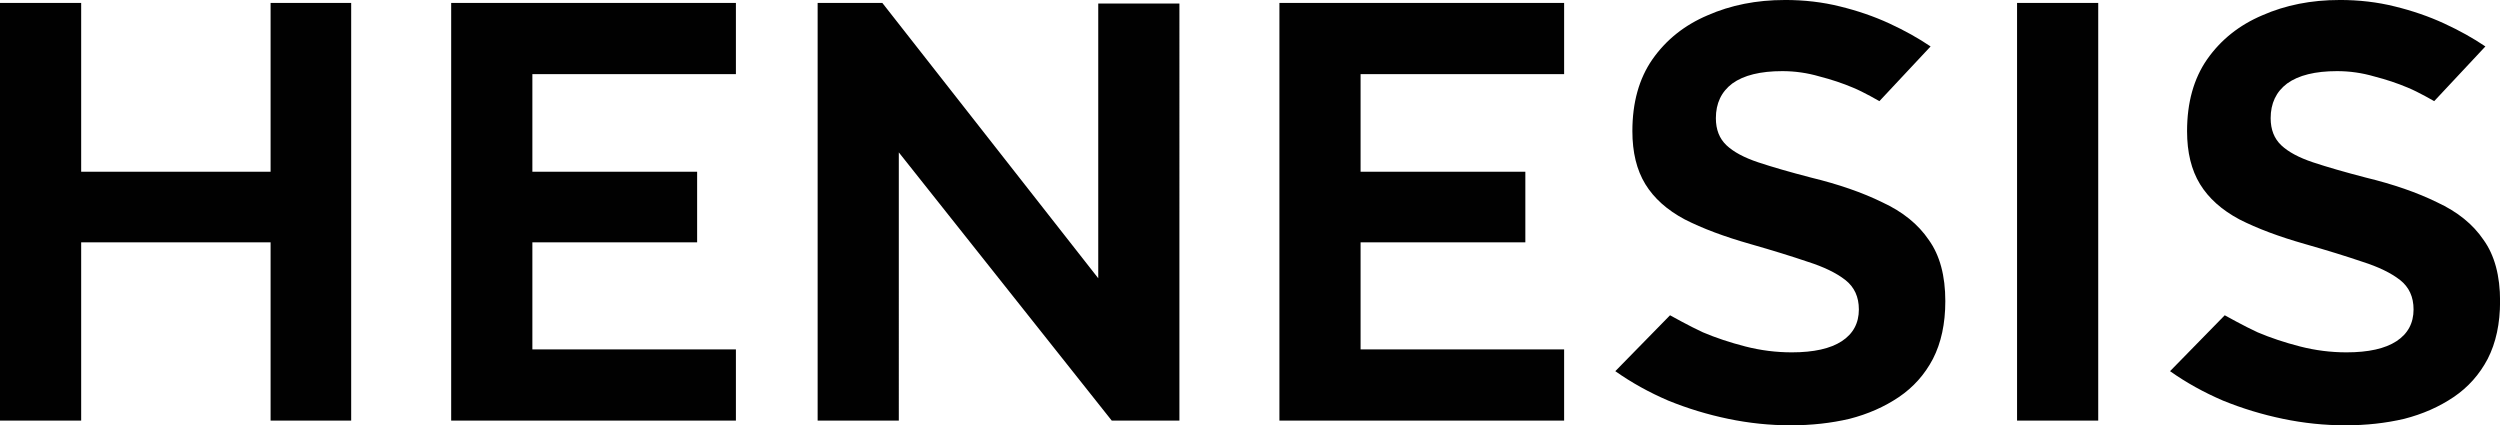 <?xml version="1.0" encoding="UTF-8" standalone="no"?>
<!-- Created with Inkscape (http://www.inkscape.org/) -->
<svg xmlns:inkscape="http://www.inkscape.org/namespaces/inkscape" xmlns:sodipodi="http://sodipodi.sourceforge.net/DTD/sodipodi-0.dtd" xmlns="http://www.w3.org/2000/svg" xmlns:svg="http://www.w3.org/2000/svg" width="102.377mm" height="17.417mm" viewBox="0 0 102.377 17.417" version="1.1" id="svg1" inkscape:version="1.4.2 (1:1.4.2+202505120737+ebf0e940d0)" sodipodi:docname="logo.svg" inkscape:export-filename="logoMAIN_BLACK.svg" inkscape:export-xdpi="299" inkscape:export-ydpi="299">
  <defs id="defs1"></defs>
  <g inkscape:label="Слой 1" inkscape:groupmode="layer" id="layer1" transform="translate(-26.024,-391.517)">
    <path id="path24" style="font-weight:bold;font-size:24.09px;line-height:3.2px;font-family:Raleway;-inkscape-font-specification:'Raleway Bold';font-variant-ligatures:no-common-ligatures;letter-spacing:0.529px;word-spacing:-0.003px;opacity:0.996;fill-rule:evenodd;stroke-width:0.181;stroke-linecap:square;stroke-miterlimit:8;paint-order:stroke fill markers" d="m 99.11,391.517 c -1.156,0 -2.208,0.209 -3.156,0.626 -0.948,0.402 -1.702,1.004 -2.264,1.807 -0.546,0.787 -0.819,1.766 -0.819,2.939 0,0.867 0.177,1.59 0.53,2.168 0.353,0.578 0.891,1.06 1.614,1.445 0.723,0.369 1.622,0.707 2.698,1.012 0.899,0.257 1.678,0.498 2.337,0.722 0.658,0.209 1.173,0.458 1.542,0.747 0.369,0.289 0.554,0.691 0.554,1.205 0,0.562 -0.233,0.996 -0.699,1.301 -0.466,0.305 -1.148,0.457 -2.047,0.457 -0.642,0 -1.277,-0.08 -1.903,-0.241 -0.626,-0.161 -1.205,-0.353 -1.735,-0.578 -0.53,-0.241 -1.349,-0.699 -1.349,-0.699 l -2.241,2.289 c 0.658,0.466 1.381,0.867 2.168,1.205 0.787,0.321 1.606,0.57 2.457,0.747 0.851,0.177 1.702,0.265 2.553,0.265 0.851,0 1.654,-0.088 2.409,-0.265 0.755,-0.193 1.429,-0.49 2.024,-0.891 0.594,-0.402 1.06,-0.923 1.397,-1.566 0.337,-0.658 0.506,-1.445 0.506,-2.361 0,-1.044 -0.225,-1.879 -0.675,-2.506 -0.434,-0.642 -1.068,-1.156 -1.903,-1.542 -0.819,-0.402 -1.791,-0.739 -2.915,-1.012 -0.867,-0.225 -1.59,-0.434 -2.168,-0.626 -0.578,-0.193 -1.012,-0.426 -1.301,-0.699 -0.289,-0.273 -0.434,-0.642 -0.434,-1.108 0,-0.61 0.225,-1.084 0.674,-1.422 0.466,-0.337 1.149,-0.506 2.048,-0.506 0.514,0 1.02,0.072 1.518,0.217 0.498,0.128 0.955,0.281 1.373,0.458 0.434,0.177 1.084,0.554 1.084,0.554 l 2.096,-2.24 c -0.498,-0.337 -1.06,-0.651 -1.686,-0.94 -0.626,-0.289 -1.301,-0.521 -2.024,-0.698 -0.707,-0.177 -1.461,-0.265 -2.264,-0.265 z m 22.715,0 c -1.156,0 -2.208,0.209 -3.156,0.626 -0.948,0.402 -1.702,1.004 -2.264,1.807 -0.546,0.787 -0.819,1.766 -0.819,2.939 0,0.867 0.176,1.59 0.53,2.168 0.353,0.578 0.892,1.06 1.614,1.445 0.723,0.369 1.622,0.707 2.698,1.012 0.899,0.257 1.678,0.498 2.337,0.722 0.658,0.209 1.172,0.458 1.542,0.747 0.369,0.289 0.554,0.691 0.554,1.205 0,0.562 -0.233,0.996 -0.699,1.301 -0.466,0.305 -1.148,0.457 -2.047,0.457 -0.642,0 -1.277,-0.08 -1.903,-0.241 -0.626,-0.161 -1.204,-0.353 -1.734,-0.578 -0.53,-0.241 -1.349,-0.699 -1.349,-0.699 l -2.24,2.289 c 0.658,0.466 1.381,0.867 2.168,1.205 0.787,0.321 1.606,0.57 2.457,0.747 0.851,0.177 1.703,0.265 2.554,0.265 0.851,0 1.654,-0.088 2.409,-0.265 0.755,-0.193 1.429,-0.49 2.024,-0.891 0.594,-0.402 1.06,-0.923 1.397,-1.566 0.337,-0.658 0.506,-1.445 0.506,-2.361 0,-1.044 -0.225,-1.879 -0.674,-2.506 -0.434,-0.642 -1.068,-1.156 -1.903,-1.542 -0.819,-0.402 -1.791,-0.739 -2.915,-1.012 -0.867,-0.225 -1.59,-0.434 -2.168,-0.626 -0.578,-0.193 -1.012,-0.426 -1.301,-0.699 -0.289,-0.273 -0.434,-0.642 -0.434,-1.108 0,-0.61 0.225,-1.084 0.675,-1.422 0.466,-0.337 1.148,-0.506 2.047,-0.506 0.514,0 1.02,0.072 1.518,0.217 0.498,0.128 0.955,0.281 1.373,0.458 0.434,0.177 1.084,0.554 1.084,0.554 l 2.096,-2.24 c -0.498,-0.337 -1.06,-0.651 -1.687,-0.94 -0.626,-0.289 -1.3,-0.521 -2.023,-0.698 -0.707,-0.177 -1.461,-0.265 -2.264,-0.265 z m -95.801,0.12 v 17.104 h 3.324 v -7.299 h 7.757 v 7.299 h 3.3 v -17.104 h -3.3 v 6.914 h -7.757 v -6.914 z m 18.476,0 v 17.104 H 56.16 v -2.915 h -8.335 v -4.384 h 6.747 v -2.891 h -6.747 v -3.999 h 8.335 v -2.915 z m 15.007,0 v 17.104 h 3.324 V 397.757 l 8.721,10.985 h 2.77 V 391.662 H 70.998 v 11.25 l -8.841,-11.274 z m 18.91,0 v 17.104 h 11.659 v -2.915 h -8.335 v -4.384 h 6.747 v -2.891 h -6.747 v -3.999 h 8.335 v -2.915 z m 30.207,0 v 17.104 h 3.324 v -17.104 z"></path>
  </g>
</svg>
